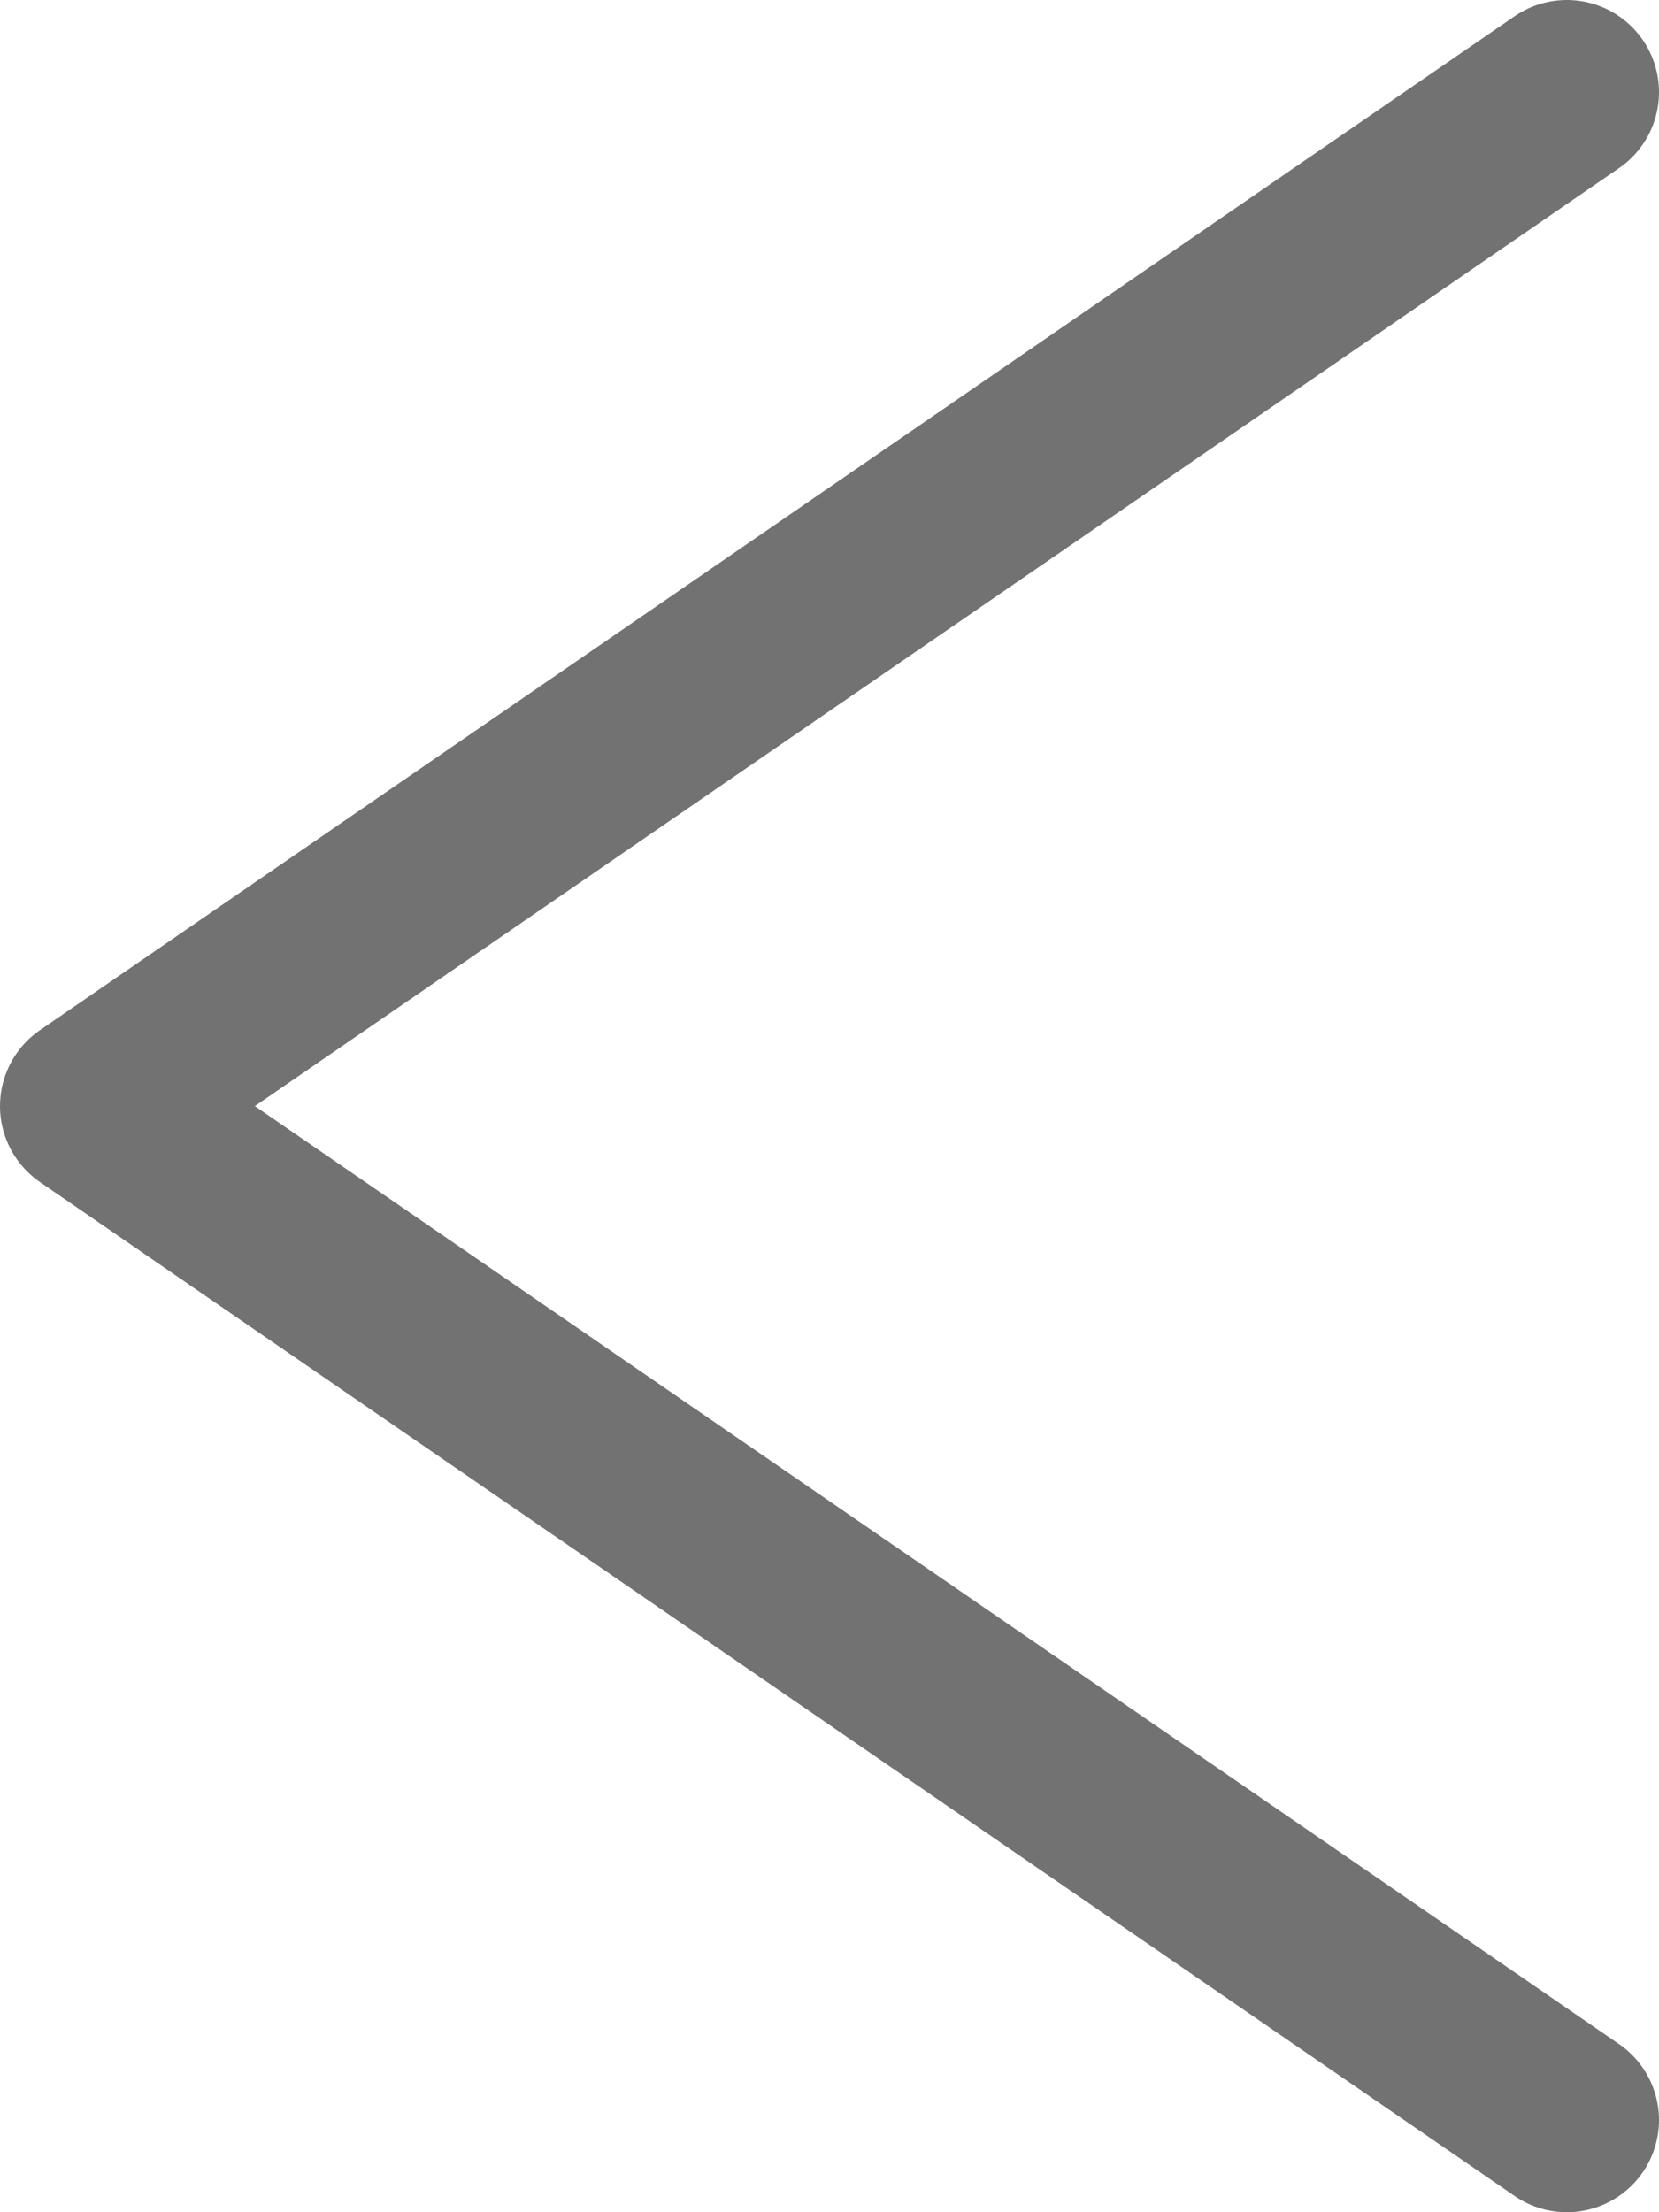 <svg width="18" height="24" viewBox="0 0 18 24" fill="none" xmlns="http://www.w3.org/2000/svg">
<path d="M17 1L1 12L17 23" stroke="#727272" stroke-width="2" stroke-linecap="round" stroke-linejoin="round"/>
</svg>
